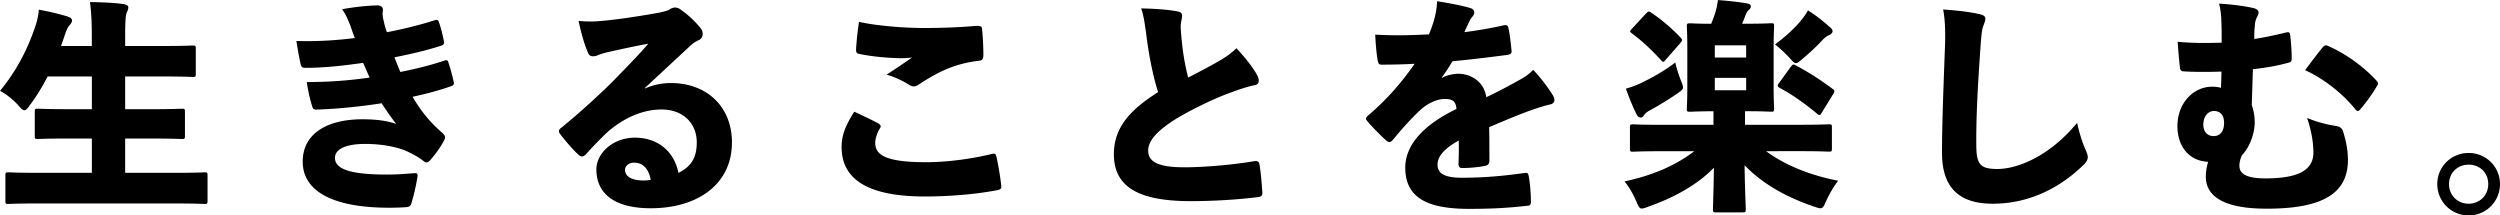 <svg xmlns="http://www.w3.org/2000/svg" data-name="レイヤー 2" viewBox="0 0 527.73 45.48"><path d="M19.38 9.72V8.29c0-3.43-.05-5-.38-7.86 2.29.05 4.91.14 6.71.38.95.1 1.38.38 1.38.71 0 .38-.14.71-.29 1.05-.29.62-.38 1.76-.38 5.57v1.57h7.72c4.62 0 6.24-.1 6.52-.1.62 0 .67.05.67.67v5.29c0 .62-.05.67-.67.67-.29 0-1.9-.1-6.52-.1h-7.72v6.91h5.43c4.57 0 6.19-.1 6.52-.1.62 0 .67.05.67.67v5.05c0 .62-.05.67-.67.67-.33 0-1.95-.1-6.52-.1h-5.43v7.24h10.86c4.14 0 5.57-.1 5.86-.1.62 0 .67.05.67.67v5.33c0 .62-.05.67-.67.67-.29 0-1.71-.1-5.86-.1H7.67c-4.14 0-5.57.1-5.86.1-.62 0-.67-.05-.67-.67v-5.33c0-.62.05-.67.67-.67.29 0 1.71.1 5.86.1h11.72v-7.24h-4.86c-4.57 0-6.19.1-6.52.1-.62 0-.67-.05-.67-.67v-5.05c0-.62.05-.67.67-.67.33 0 1.95.1 6.52.1h4.86v-6.91h-9.33c-1.1 2.1-2.29 4.1-3.67 5.95-.57.81-.9 1.19-1.24 1.19s-.71-.38-1.33-1.1c-1.19-1.29-2.62-2.38-3.81-3 3.24-3.95 5.71-8.43 7.43-13.57.38-1.1.67-2.38.76-3.57 2.1.38 4.24.9 5.86 1.38.67.19 1.14.48 1.14.86s-.14.62-.52 1.05c-.33.38-.62.9-1 2.05-.24.76-.52 1.57-.81 2.33h6.52ZM73.78 5c-.43-1.1-.81-2-1.57-3.05 2.62-.48 5.19-.76 7.43-.81.71 0 1.19.33 1.19.9 0 .33-.1.76-.05 1.14.05.43.1.86.24 1.33.24 1.14.43 1.71.67 2.29 3.57-.71 6.62-1.43 10.05-2.52.43-.14.71-.1.86.24.48 1.33.86 2.9 1.1 4.19.14.52-.1.81-.62.95-3.1 1-6.57 1.81-9.81 2.43.38 1.05.86 2.19 1.24 3.1 3.38-.67 6.62-1.48 9.24-2.38.52-.19.76-.1.86.24.48 1.48.81 2.67 1.14 4.14.14.57.05.81-.52 1-2.38.86-5.24 1.62-8.14 2.24 1.71 2.91 3.57 5.29 6.29 7.62.38.38.57.62.57.95 0 .19-.1.43-.24.71-.76 1.43-1.81 2.86-2.81 4-.33.38-.57.57-.86.57-.24 0-.48-.14-.76-.38-.9-.71-1.91-1.24-3.05-1.81-2.19-1.1-5.76-1.71-9.14-1.71-4.1 0-6.38 1.1-6.38 2.95 0 2.33 3.1 3.52 11 3.52 2.62 0 4.76-.24 5.86-.29.48-.05.62.19.57.67-.33 2.05-.81 4.14-1.33 5.76-.14.52-.43.71-1.29.76-1 .05-2 .1-3.33.1-12.86 0-18.29-4-18.29-9.72 0-6.33 5.76-8.95 12.57-8.95 3.1 0 5.33.33 7.19 1-.91-1.1-2.14-2.9-3.1-4.38-4.62.71-9.33 1.19-13.72 1.33-.62.05-.81-.19-.95-.71-.52-1.67-.86-3.29-1.14-5.1 4.81 0 9-.33 13.29-.95-.38-.76-.95-2.14-1.38-3.1-4.05.57-8.05 1.05-12.14 1.05-.67 0-.9-.14-1.05-.76-.24-1.05-.62-3-.9-4.91 4.38.14 8.52-.14 12.33-.62-.38-.95-.67-1.86-1.1-3.05Zm62.39 13.67c1.71-.76 3.62-1.14 5.43-1.14 7.76 0 12.91 5.14 12.91 12.52 0 8.81-7.19 13.91-17.14 13.91-8.1 0-11.48-3.43-11.48-8.19 0-3.38 3.43-6.71 8.14-6.71s8.24 2.76 9.19 7.43c2.57-1.29 3.86-3.05 3.86-6.43 0-4.14-3-6.95-7.43-6.95s-8.57 2.19-11.67 5c-1.14 1.1-3.14 3.14-4.14 4.29-.38.43-.67.62-1 .62-.29 0-.57-.19-.9-.52-1.19-1.1-2.86-3.1-3.76-4.29a.9.9 0 0 1-.19-.52c0-.24.14-.48.48-.71 3.86-3.14 7.95-6.86 11.14-10.05 2.71-2.81 5.05-5.14 7.24-7.71-2.81.52-5.67 1.14-8.19 1.71-.86.19-1.43.33-2.19.62-.48.19-.81.33-1.24.33-.57 0-.95-.19-1.19-.95-.57-1.38-1.19-3.19-1.91-6.52 1.38.14 2.48.14 3.67.1 3.57-.24 8.38-.95 13.19-1.81 1.14-.24 1.91-.43 2.29-.67.33-.24.81-.43 1.05-.43.71-.05 1.14.24 1.62.62 1.52 1.1 2.71 2.24 3.86 3.62.29.33.52.76.52 1.33s-.29 1.05-.81 1.29c-.81.38-1.29.71-2.05 1.43-2.86 2.67-6 5.57-9.38 8.71l.1.1Zm-2.33 15.67c-1.14 0-1.9.71-1.9 1.52 0 1.14 1 2.19 3.76 2.24.62 0 1.24-.05 1.67-.14-.43-2.29-1.62-3.62-3.52-3.62Zm51.63-8.24c.48.29.52.62.33.9-.62.95-1.05 2.29-1.05 3.14 0 2.57 2.19 4.1 10.76 4.1 4.52 0 9.57-.71 13.76-1.71.71-.19.91-.1 1.05.48.38 1.52.9 4.76 1.05 6.33.05.48-.19.67-.86.81-4.57.86-10 1.33-15.52 1.33-10.72-.05-17.33-3-17.33-10.43 0-2.71.95-4.71 2.67-7.48 1.81.86 3.86 1.81 5.14 2.52Zm9.43-20.19c4.05 0 7.62-.14 10.91-.43.95-.05 1.43 0 1.48.52.19 1.9.29 3.71.29 5.62 0 .9-.29 1.14-.86 1.19-5.19.62-8.62 2.29-12.95 5.14-.29.19-.62.29-.9.29s-.52-.1-.81-.24c-1.48-.95-3.19-1.76-4.91-2.24 2.14-1.38 4.14-2.76 5.38-3.62-1.19.14-2.24.19-3.86.1-2.29-.1-5-.38-7.29-.86-.57-.1-.67-.33-.67-1 .1-1.71.29-3.57.62-5.76 3.38.76 9.14 1.29 13.57 1.29m53.68-3.48c.67.1.95.38.95.9 0 .57-.29 1.38-.29 2.14 0 1 .14 2.29.24 3.33.29 3 .81 5.52 1.33 7.57 2.24-1.14 4.67-2.43 6.33-3.38 1.48-.86 2.52-1.52 3.86-2.81 1.81 1.95 3.52 4.05 4.38 5.71.24.43.33.81.33 1.14 0 .52-.29.86-.86.95-1.48.29-3 .81-5.1 1.57-3.71 1.33-9.52 4.19-12.43 6.14-3.19 2.14-4.95 4.1-4.95 6.1 0 2.24 1.86 3.57 7.86 3.52 4.67 0 10.95-.67 14.24-1.24.9-.19 1.29 0 1.38.57.29 1.57.48 3.95.62 5.91.05.76-.24.95-.86 1.05-4.1.52-9.38.86-14.24.86-10.81 0-16.24-2.86-16.24-9.91 0-5.95 3.86-9.62 9.33-13.1-1.1-3.48-2-8.1-2.48-12.1-.33-2.33-.57-4.19-1.1-5.57 2.91.05 5.62.24 7.67.62Zm55.82 14c1-.57 2.48-.86 3.43-.86 2.57 0 5.43 1.57 5.91 4.95 2.33-1.1 4.86-2.43 6.71-3.48.95-.52 2.1-1.14 3.19-2.29 1.81 1.86 3.33 4.05 4.05 5.19.29.43.43.86.43 1.19 0 .43-.29.76-.81.9-1.1.24-2.1.57-2.86.81-2.86.95-5.38 2-10.1 4 .05 2.48.05 5 .05 7.1 0 .62-.24.95-1.05 1.1-1.24.24-3.05.43-4.71.43-.48 0-.76-.24-.76-.86.05-1.43.1-3.52.05-4.95-3 1.67-4.48 3.33-4.48 5.1s1.33 2.76 5.14 2.76c4.38 0 8.48-.33 13.19-1 .62-.1.81.05.9.57.29 1.43.48 3.71.48 5.43.05.57-.19.86-.57.9-4.62.52-8.05.67-12.52.67-9 0-13.43-2.48-13.43-8.71 0-4.62 3.62-8.91 10.81-12.38-.14-1.76-.95-2.14-2.71-2.1-1.43.05-3.48.9-5.19 2.57-2.1 2-4 4.19-5.43 5.95-.33.38-.57.57-.81.57s-.48-.14-.86-.48c-.95-.86-3-2.91-3.91-4.05-.14-.14-.19-.29-.19-.38 0-.24.19-.48.52-.76 3.57-3.05 6.67-6.43 9.76-10.86-2.38.14-4.76.19-7.05.19-.48 0-.62-.24-.76-.86-.24-1.38-.43-3.38-.52-5.48 1.67.1 3.33.14 5.05.14 2.14 0 4.29-.1 6.29-.19.52-1.29.95-2.43 1.29-3.86.19-.76.38-1.86.43-3.14 3 .48 5.43.95 7.14 1.48.52.19.71.52.71.9 0 .29-.14.57-.38.86-.33.38-.52.71-.76 1.24-.33.71-.57 1.19-.95 2.05 2-.24 5.29-.76 8.24-1.43.71-.14.9 0 1.05.52.29 1.33.48 2.9.67 4.86.05.52-.14.71-.95.86-4 .52-7.95 1-11.52 1.33-.76 1.24-1.33 2.19-2.24 3.38l.05.1Zm68.39 15.48c4.29 3.14 9.57 5.14 15.24 6.24-.81 1-1.76 2.57-2.52 4.24-.52 1.14-.67 1.57-1.24 1.57-.29 0-.71-.14-1.43-.38-6-2.05-11-4.95-14.57-8.71.05 4.86.24 8.19.24 9.29 0 .62-.05.67-.67.67h-5.57c-.62 0-.67-.05-.67-.67 0-1.05.14-4.05.19-8.76-3.38 3.52-8.33 6.29-13.76 8.19-.71.29-1.14.43-1.48.43-.48 0-.67-.43-1.19-1.62-.67-1.57-1.62-3.14-2.43-4.1 5.91-1.29 10.67-3.29 14.72-6.38h-7c-4.14 0-5.57.1-5.91.1-.62 0-.67-.05-.67-.62v-4.48c0-.62.05-.67.67-.67.33 0 1.76.1 5.91.1h11.05v-2.86c-3.43 0-4.57.1-4.91.1-.67 0-.71-.05-.71-.67 0-.33.1-1.71.1-4.57v-8.19c0-2.81-.1-4.24-.1-4.57 0-.62.05-.67.71-.67.33 0 1.38.1 4.43.1.33-.81.62-1.52.9-2.48.24-.81.38-1.43.52-2.52 2.05.14 4.29.38 6.19.71.52.1.76.29.76.67 0 .24-.19.52-.43.71-.33.29-.48.57-.71 1.14-.24.67-.48 1.24-.71 1.76h1c3.62 0 4.76-.1 5.14-.1.57 0 .62.05.62.67 0 .33-.1 1.76-.1 4.57v8.19c0 2.86.1 4.29.1 4.57 0 .62-.05.67-.62.67-.38 0-1.52-.1-5.14-.1h-.38v2.86h11.76c4.19 0 5.62-.1 5.91-.1.62 0 .67.05.67.67v4.48c0 .57-.05.62-.67.62-.29 0-1.71-.1-5.91-.1zm-18-15c.29.76.48 1.19.48 1.52 0 .52-.43.76-1.38 1.43-1.81 1.24-3.62 2.33-5.86 3.57-.52.29-.81.62-1 .9-.19.29-.38.48-.67.48s-.62-.14-.81-.52c-.76-1.48-1.62-3.52-2.33-5.57 1.14-.33 1.95-.62 3-1.1 2.52-1.19 5.14-2.67 7.43-4.43.19.95.62 2.38 1.14 3.71Zm-7.33-14.05c.29-.29.43-.43.57-.43s.29.1.52.24c1.95 1.29 4.19 3.14 6.19 5.24.19.24.33.38.33.52s-.1.33-.33.62l-3.14 3.57c-.24.29-.33.43-.52.43-.1 0-.24-.14-.48-.38-1.95-2.14-4.05-4.1-6.05-5.57-.29-.24-.43-.33-.43-.48s.14-.33.38-.57l2.95-3.19Zm21.14 9.28V9.57h-6.62v2.57zm-6.62 6.91h6.62v-2.62h-6.62zm17.91-14.38c.52-.62 1.24-1.52 1.76-2.48 1.71 1.1 2.76 1.9 4.38 3.33.48.38.81.71.81 1.05s-.33.67-.67.81c-.38.14-.95.52-1.62 1.24-1 1.1-2.38 2.38-4 3.76-.71.62-1.1.95-1.43.95-.38 0-.71-.38-1.43-1.19-1.05-1.1-2.14-2.1-3-2.76 2.05-1.52 3.81-3.1 5.19-4.71Zm-1.86 9.43c.43-.57.52-.57 1.05-.29 2.95 1.57 5.29 3.1 7.76 4.95.29.19.38.33.38.52 0 .14-.05.29-.24.57l-2.43 3.95c-.19.33-.33.48-.48.48s-.29-.1-.52-.29c-2.29-1.91-5-3.91-7.86-5.43-.29-.19-.43-.33-.43-.48s.1-.33.29-.57l2.48-3.43Zm39.68-11.15c1.1.24 1.38.52 1.38 1 0 .52-.33 1.19-.48 1.67-.24.67-.38 1.86-.57 4.67-.52 7.43-.9 14-.86 20.14 0 4.14.67 5.24 4.43 5.24 4.62 0 11.38-3.05 16.86-9.76.48 2.38 1.24 4.52 1.76 5.67.29.67.48 1.14.48 1.57 0 .52-.19.95-.95 1.71-5.14 5-11.67 8.14-19.1 8.14-6.14 0-10.72-2.48-10.72-10.76 0-6.62.38-15.43.62-22.24.1-2.38.1-5.67-.38-8 3.33.24 5.62.52 7.52.95Zm51.2 1.72c0-1.14-.14-2.57-.48-3.91 2.95.19 5.33.52 7.05.9.9.19 1.29.52 1.29.95 0 .38-.19.71-.43 1.19-.24.52-.33 1.05-.38 1.81-.1.86-.1 1.57-.1 2.62 2.19-.33 4.62-.86 6.52-1.33.71-.19 1-.1 1.05.43.19 1.57.33 3.52.33 5 0 .62-.19.81-.67.9-2.38.67-4.91 1.1-7.52 1.38-.1 3.05-.14 4.43-.24 7.57.38 1.05.62 2.33.62 3.62 0 2.67-1.24 5.48-2.71 7-.33.76-.52 1.43-.52 2.19 0 1.62 1.33 2.67 5.52 2.67 6.76 0 10.1-1.67 10.1-5.43 0-1.57-.24-4.14-1.33-7.33 2.57 1.05 4.48 1.43 6.19 1.71.81.14 1.19.52 1.38 1.05.67 2.14 1.05 4.05 1.05 6.1 0 6.91-5.1 10.33-17.24 10.29-8.43 0-12.76-2.33-12.76-6.76 0-1.24.24-2.19.48-3.14-.33 0-.76-.05-1.14-.14-3.24-.57-5.33-3.48-5.33-7.33 0-5.1 3.52-8.38 7.33-8.38.76 0 1.38.1 1.86.24.05-1.14.1-2.33.1-3.43-2.81.1-5.76.1-8.05-.05-.38 0-.67-.24-.71-.81-.14-1.19-.33-3.19-.48-5.43 3 .29 5.76.29 9.29.19 0-1.38 0-2.57-.05-4.33Zm-3.81 21.62c0 1.43.81 2.48 2.24 2.43 1.38 0 2.19-1.14 2.14-2.86 0-1.38-.67-2.43-2.14-2.43-1.33 0-2.24 1.29-2.24 2.86m25.24-16.34c.24-.24.38-.38.62-.38.19 0 .38.1.62.19 3.67 1.62 7.52 4.43 10.1 7.29.19.19.29.38.29.57s-.1.38-.29.67c-.95 1.62-2.19 3.33-3.43 4.76-.19.24-.38.38-.52.38-.24 0-.43-.19-.67-.52-2.48-3.05-6.38-6.24-10.48-8.1 1.33-1.76 2.91-3.86 3.76-4.86m37.39 28.91c0 3.67-2.95 6.62-6.62 6.62s-6.62-2.95-6.62-6.62 2.95-6.57 6.62-6.57 6.62 2.91 6.62 6.57m-10.76 0c0 2.38 1.81 4.14 4.14 4.14s4.14-1.76 4.14-4.14-1.76-4.1-4.14-4.1-4.14 1.76-4.14 4.1" data-name="text"/></svg>
